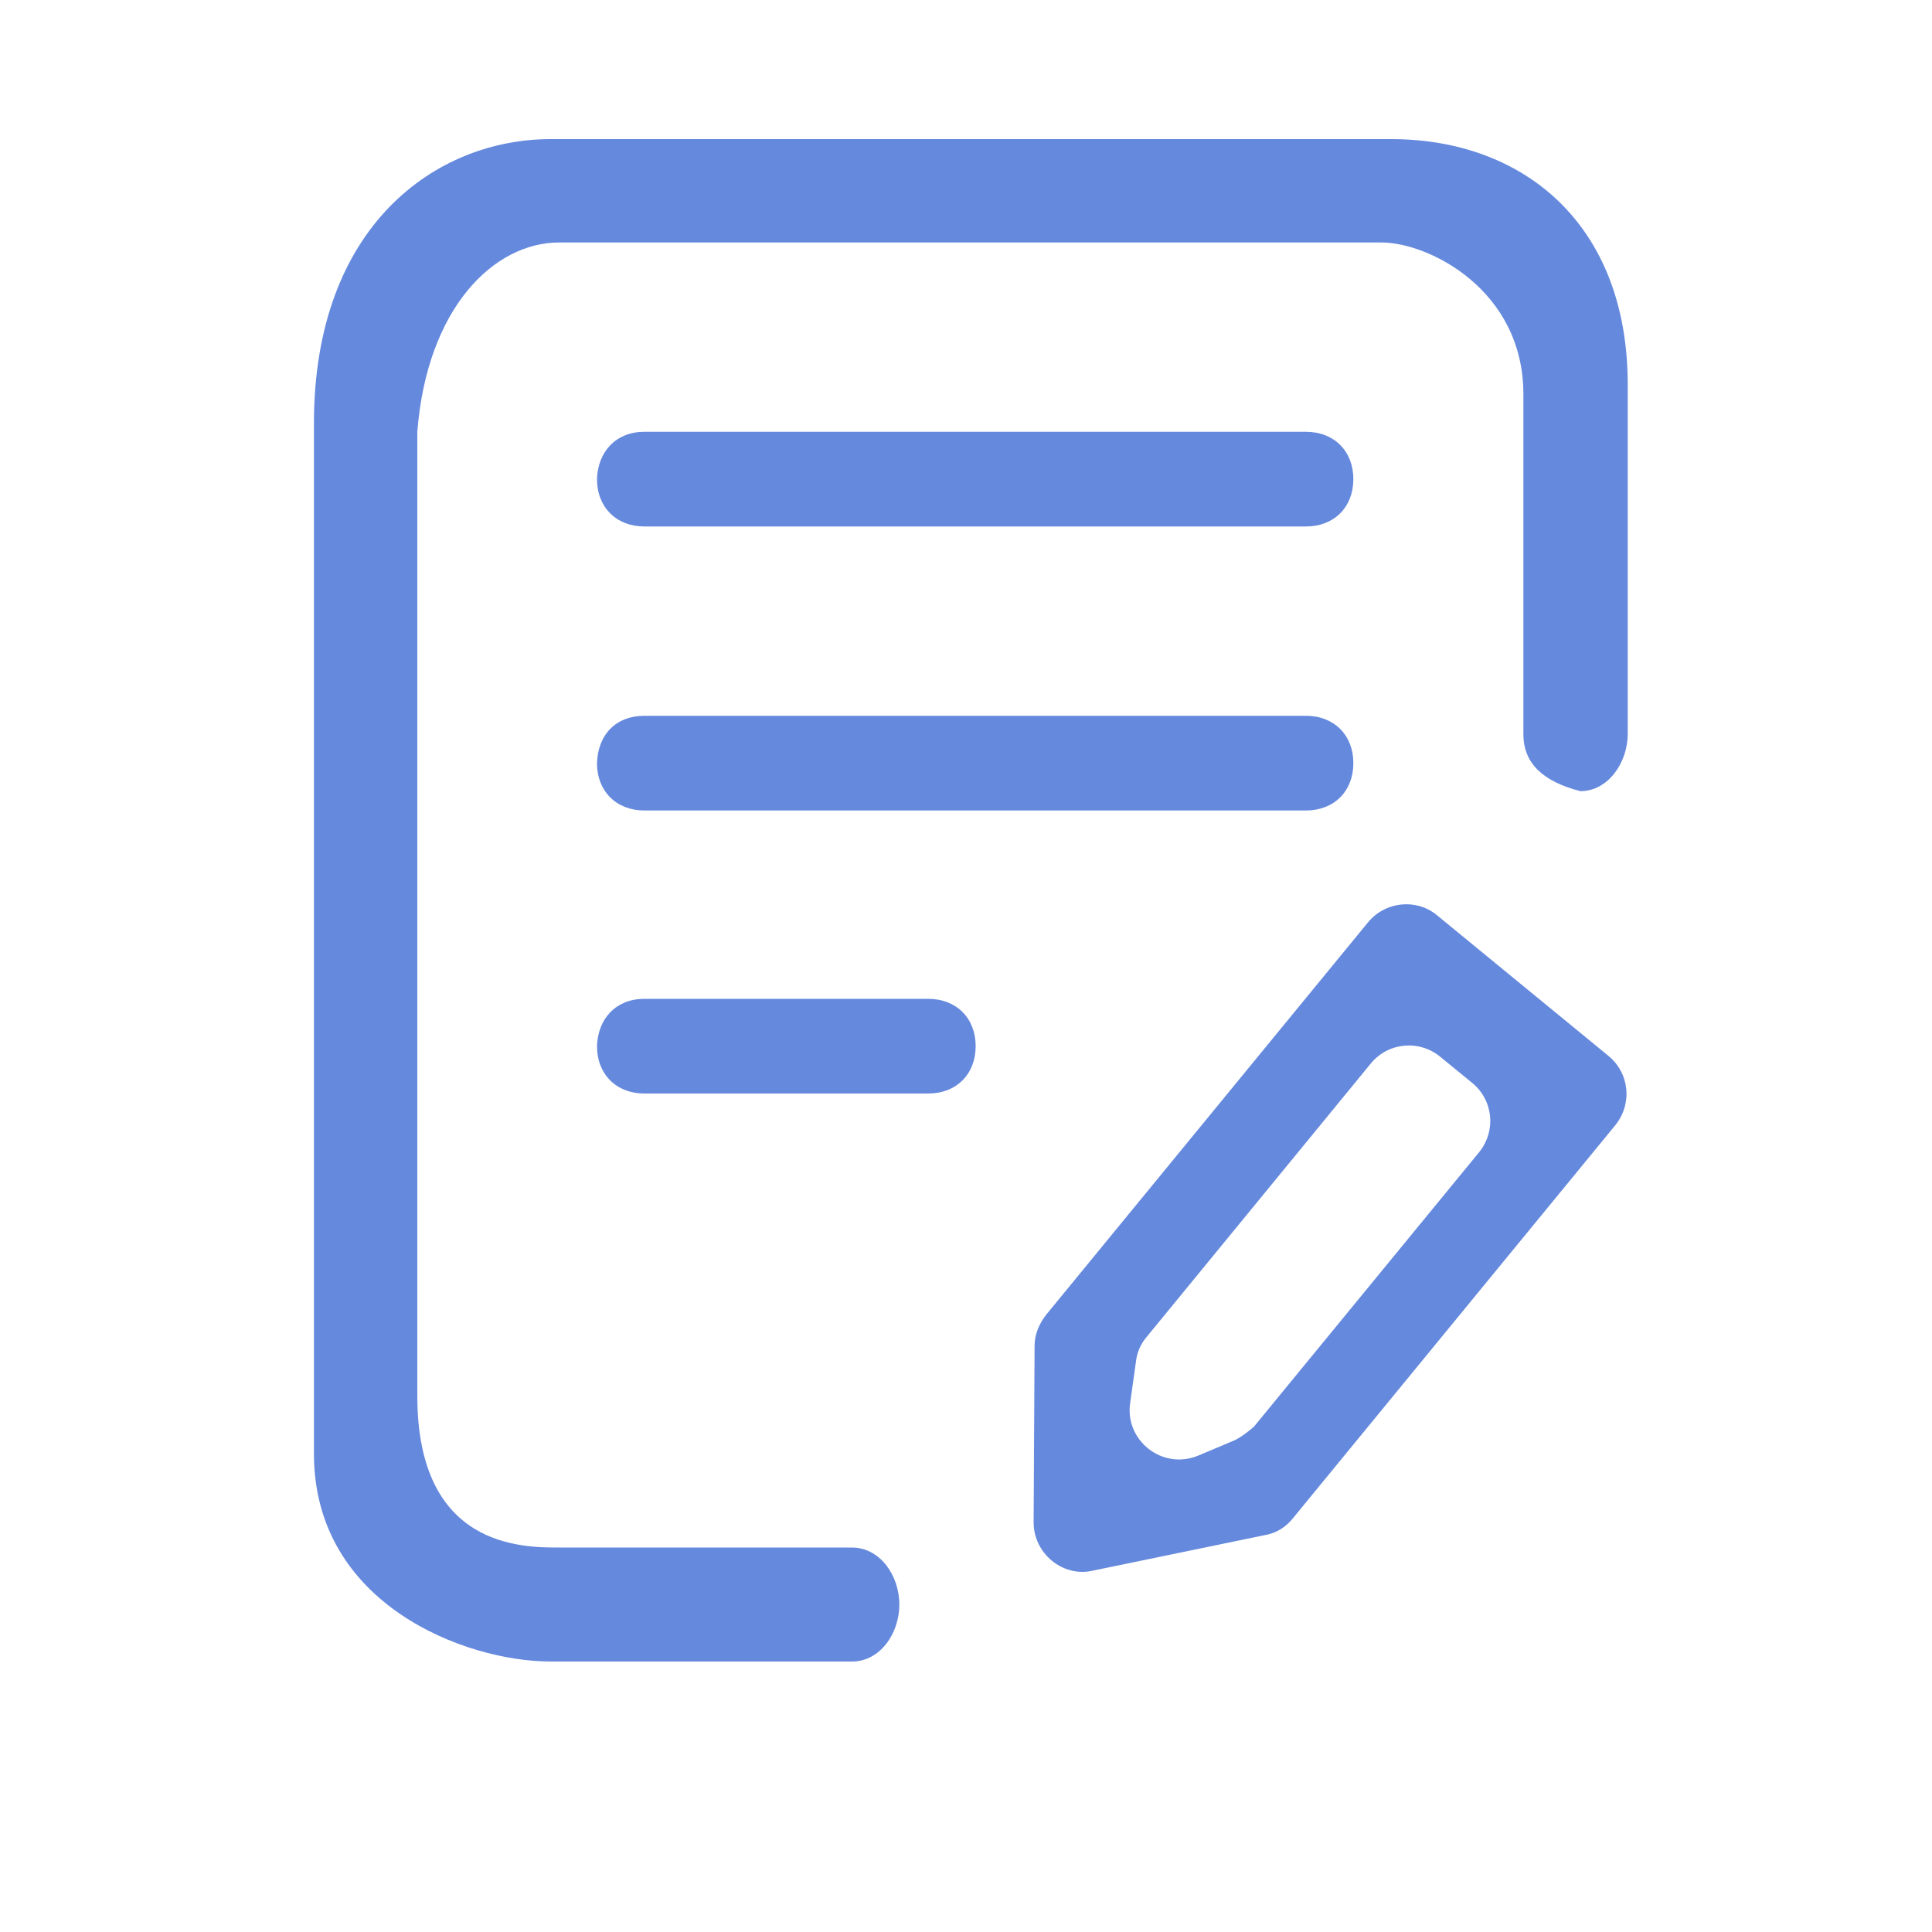 <?xml version="1.0" standalone="no"?><!DOCTYPE svg PUBLIC "-//W3C//DTD SVG 1.1//EN" "http://www.w3.org/Graphics/SVG/1.1/DTD/svg11.dtd"><svg class="icon" width="200px" height="200.00px" viewBox="0 0 1024 1024" version="1.1" xmlns="http://www.w3.org/2000/svg"><path d="M807.424 389.12V208.896c0-55.296-50.176-80.384-75.264-80.384H296.448c-34.816 0-70.144 34.816-75.264 100.352v510.976c0 80.384 55.296 80.384 75.264 80.384h155.136c14.848 0 25.088 14.848 25.088 30.208s-10.24 30.208-25.088 30.208H291.84c-45.056 0-125.44-30.208-125.44-110.08V224.256c0-104.96 65.024-150.528 125.44-150.528h445.44c70.144 0 125.44 45.056 125.44 130.048V389.12c0 14.848-10.24 30.208-25.088 30.208-19.968-5.12-30.208-14.848-30.208-30.208z" fill="#6589dd" /><path d="M341.504 228.864h350.72c14.848 0 25.088 10.24 25.088 25.088 0 14.848-10.24 25.088-25.088 25.088H341.504c-14.848 0-25.088-10.24-25.088-25.088 0.512-14.848 10.24-25.088 25.088-25.088zM341.504 379.392h350.72c14.848 0 25.088 10.24 25.088 25.088 0 14.848-10.24 25.088-25.088 25.088H341.504c-14.848 0-25.088-10.24-25.088-25.088 0.512-15.36 10.24-25.088 25.088-25.088zM341.504 529.408h150.528c14.848 0 25.088 10.24 25.088 25.088 0 14.848-10.24 25.088-25.088 25.088H341.504c-14.848 0-25.088-10.24-25.088-25.088 0.512-14.848 10.24-25.088 25.088-25.088z" fill="#6589dd" /><path d="M724.992 488.96l-170.496 207.872c-3.584 4.608-6.144 10.24-6.144 16.384l-0.512 93.696c0 16.384 15.36 29.184 31.232 25.6l91.648-18.944c6.144-1.024 11.264-4.608 14.848-9.216l170.496-207.872c9.216-11.264 7.68-27.648-3.584-36.864l-91.136-74.752c-10.752-8.704-27.136-7.168-36.352 4.096z m-70.656 274.432l-19.456 8.192c-18.944 7.68-38.912-8.192-35.84-28.16l3.072-22.016c0.512-4.608 2.56-9.216 5.632-12.8l118.784-144.896c9.216-11.264 25.6-12.8 36.864-3.584l16.896 13.824c11.264 9.216 12.8 25.6 3.584 36.864l-119.296 145.408c-3.072 2.56-6.144 5.12-10.24 7.168z" fill="#6589dd" /></svg>